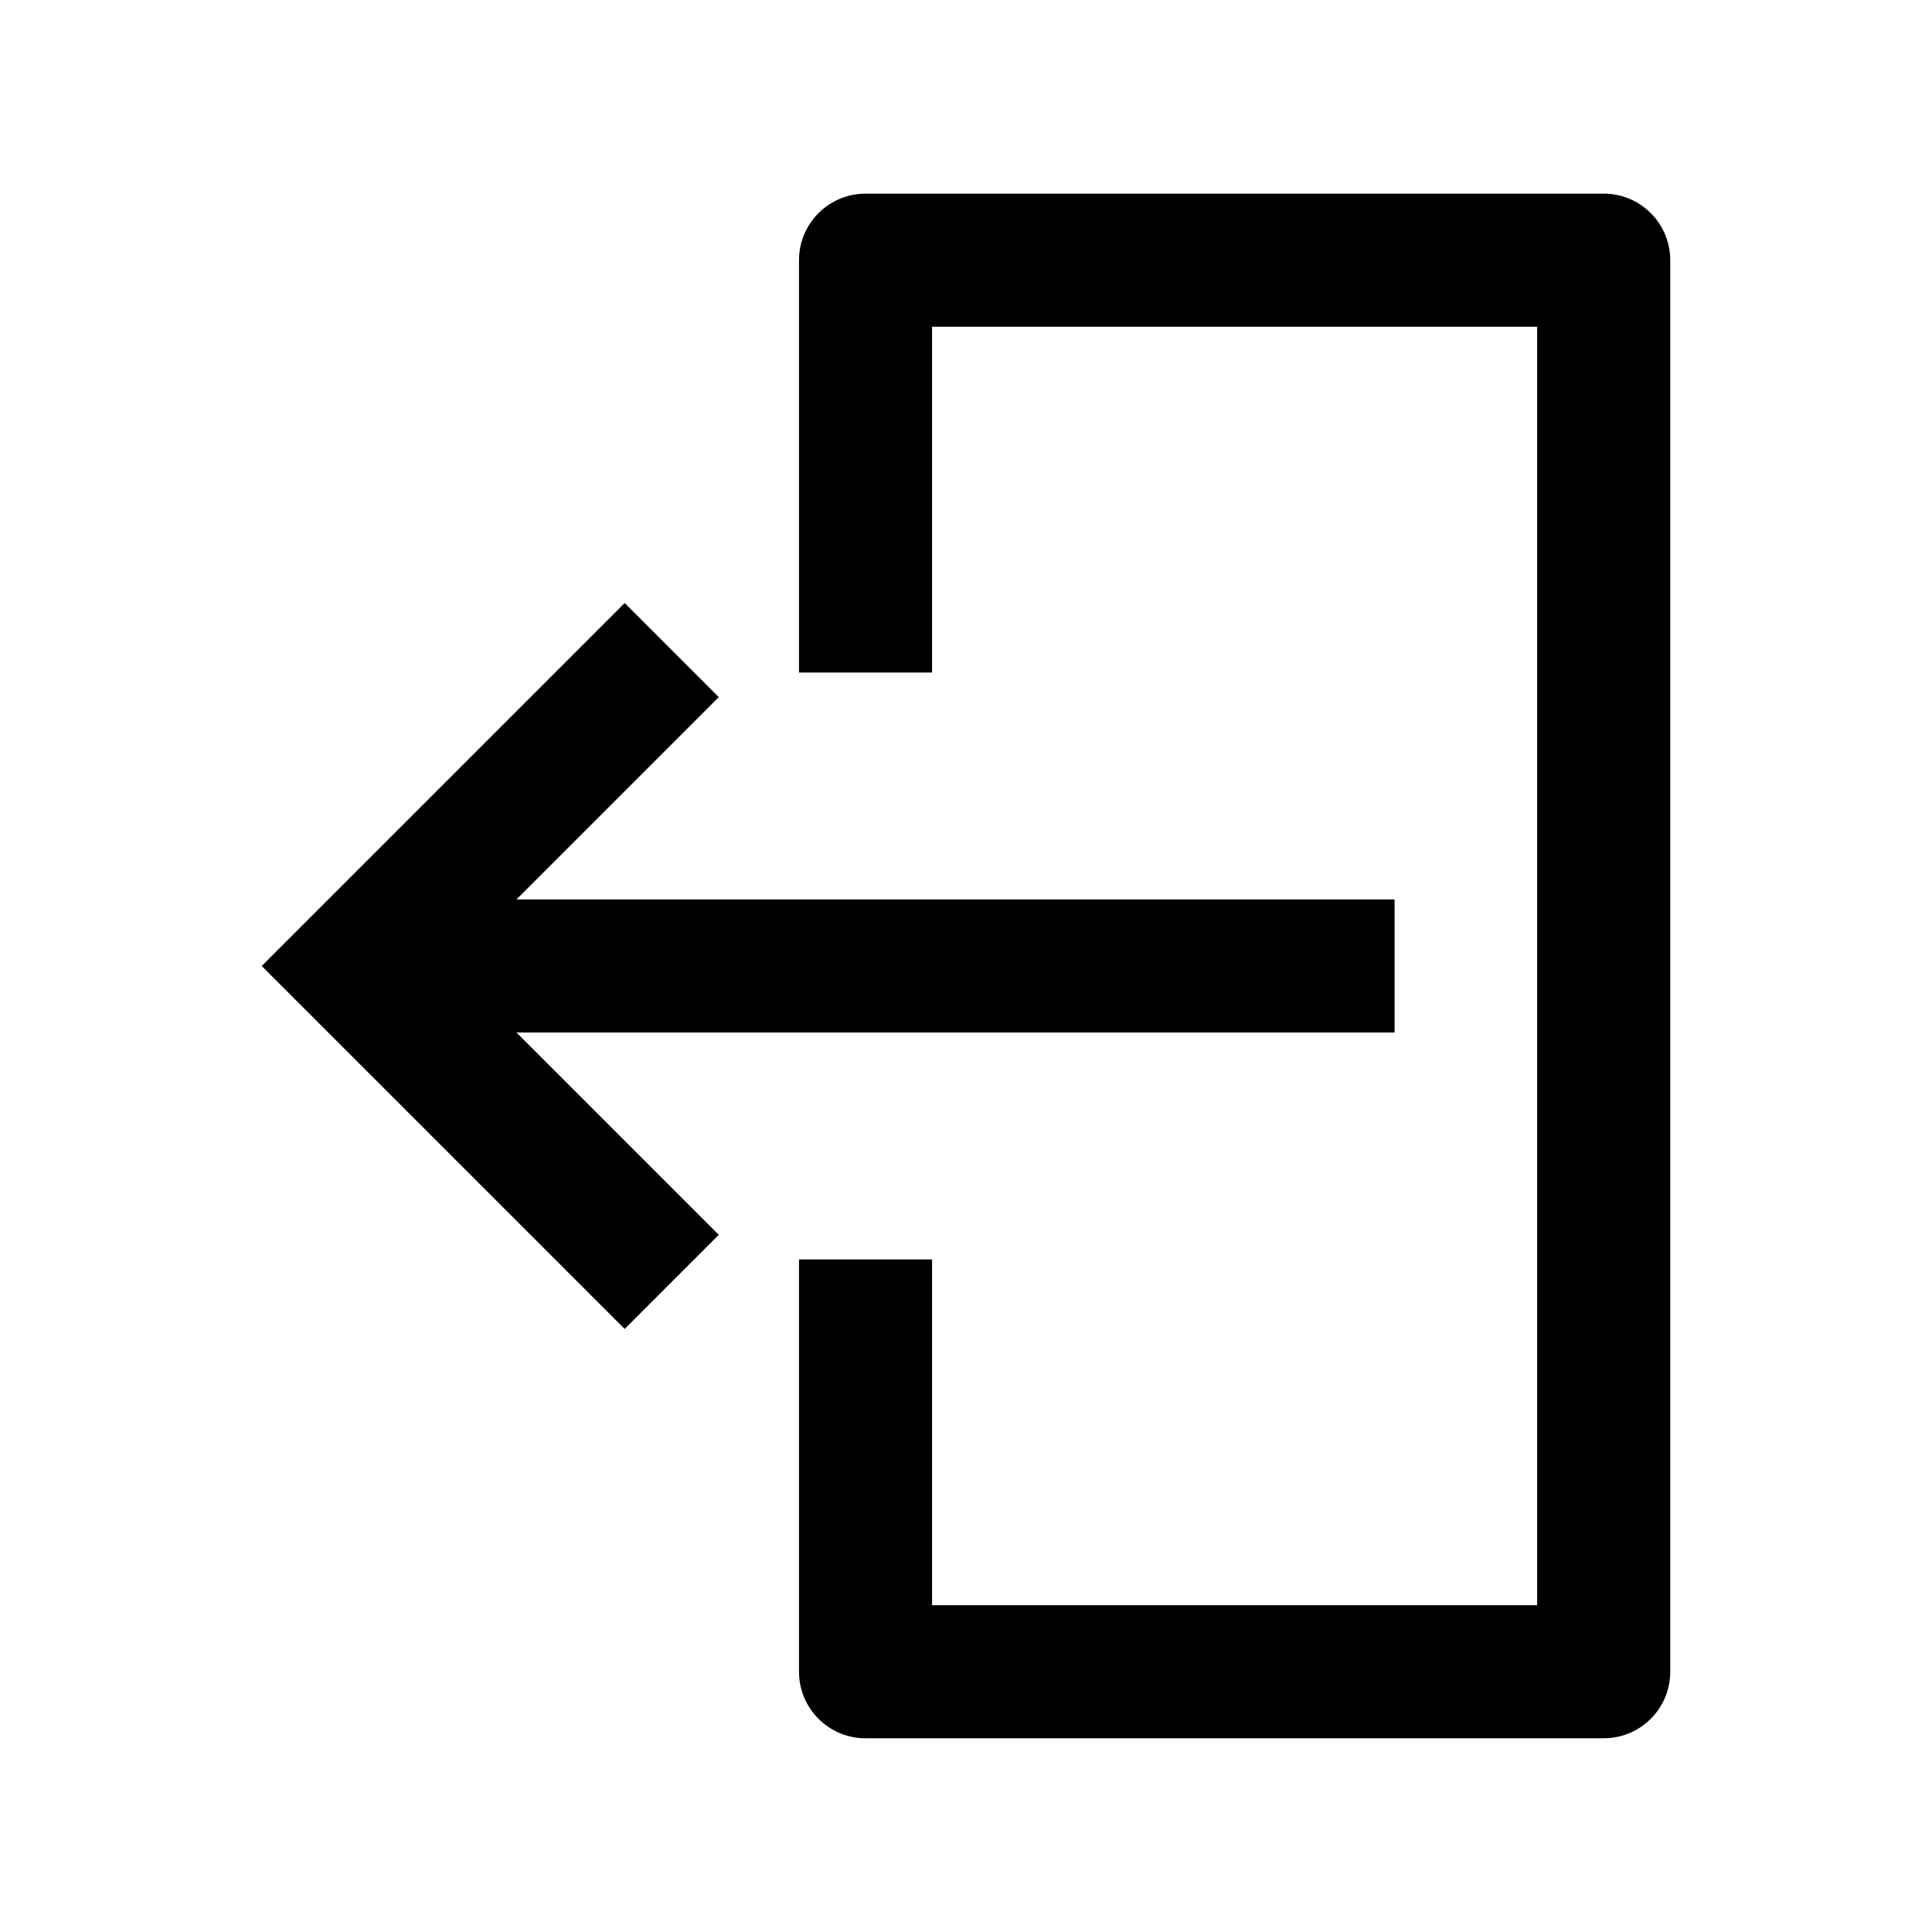 <?xml version="1.0" encoding="UTF-8"?>
<!-- Uploaded to: SVG Repo, www.svgrepo.com, Generator: SVG Repo Mixer Tools -->
<svg fill="#000000" width="800px" height="800px" version="1.1" viewBox="144 144 512 512" xmlns="http://www.w3.org/2000/svg">
 <path d="m513.58 417.63v-35.266l-232.71-0.004 53.609-53.617-24.934-24.934-96.184 96.188 96.188 96.184 24.934-24.934-53.613-53.617zm55.418-222.31h-195.62c-9.734 0-17.633 7.894-17.633 17.633v109.28h35.266v-91.645h160.35v338.81h-160.35v-91.648h-35.266v109.28c0 9.738 7.898 17.633 17.633 17.633h195.62c9.742 0 17.633-7.894 17.633-17.633v-374.08c-0.004-9.742-7.891-17.637-17.637-17.637z"/>
</svg>